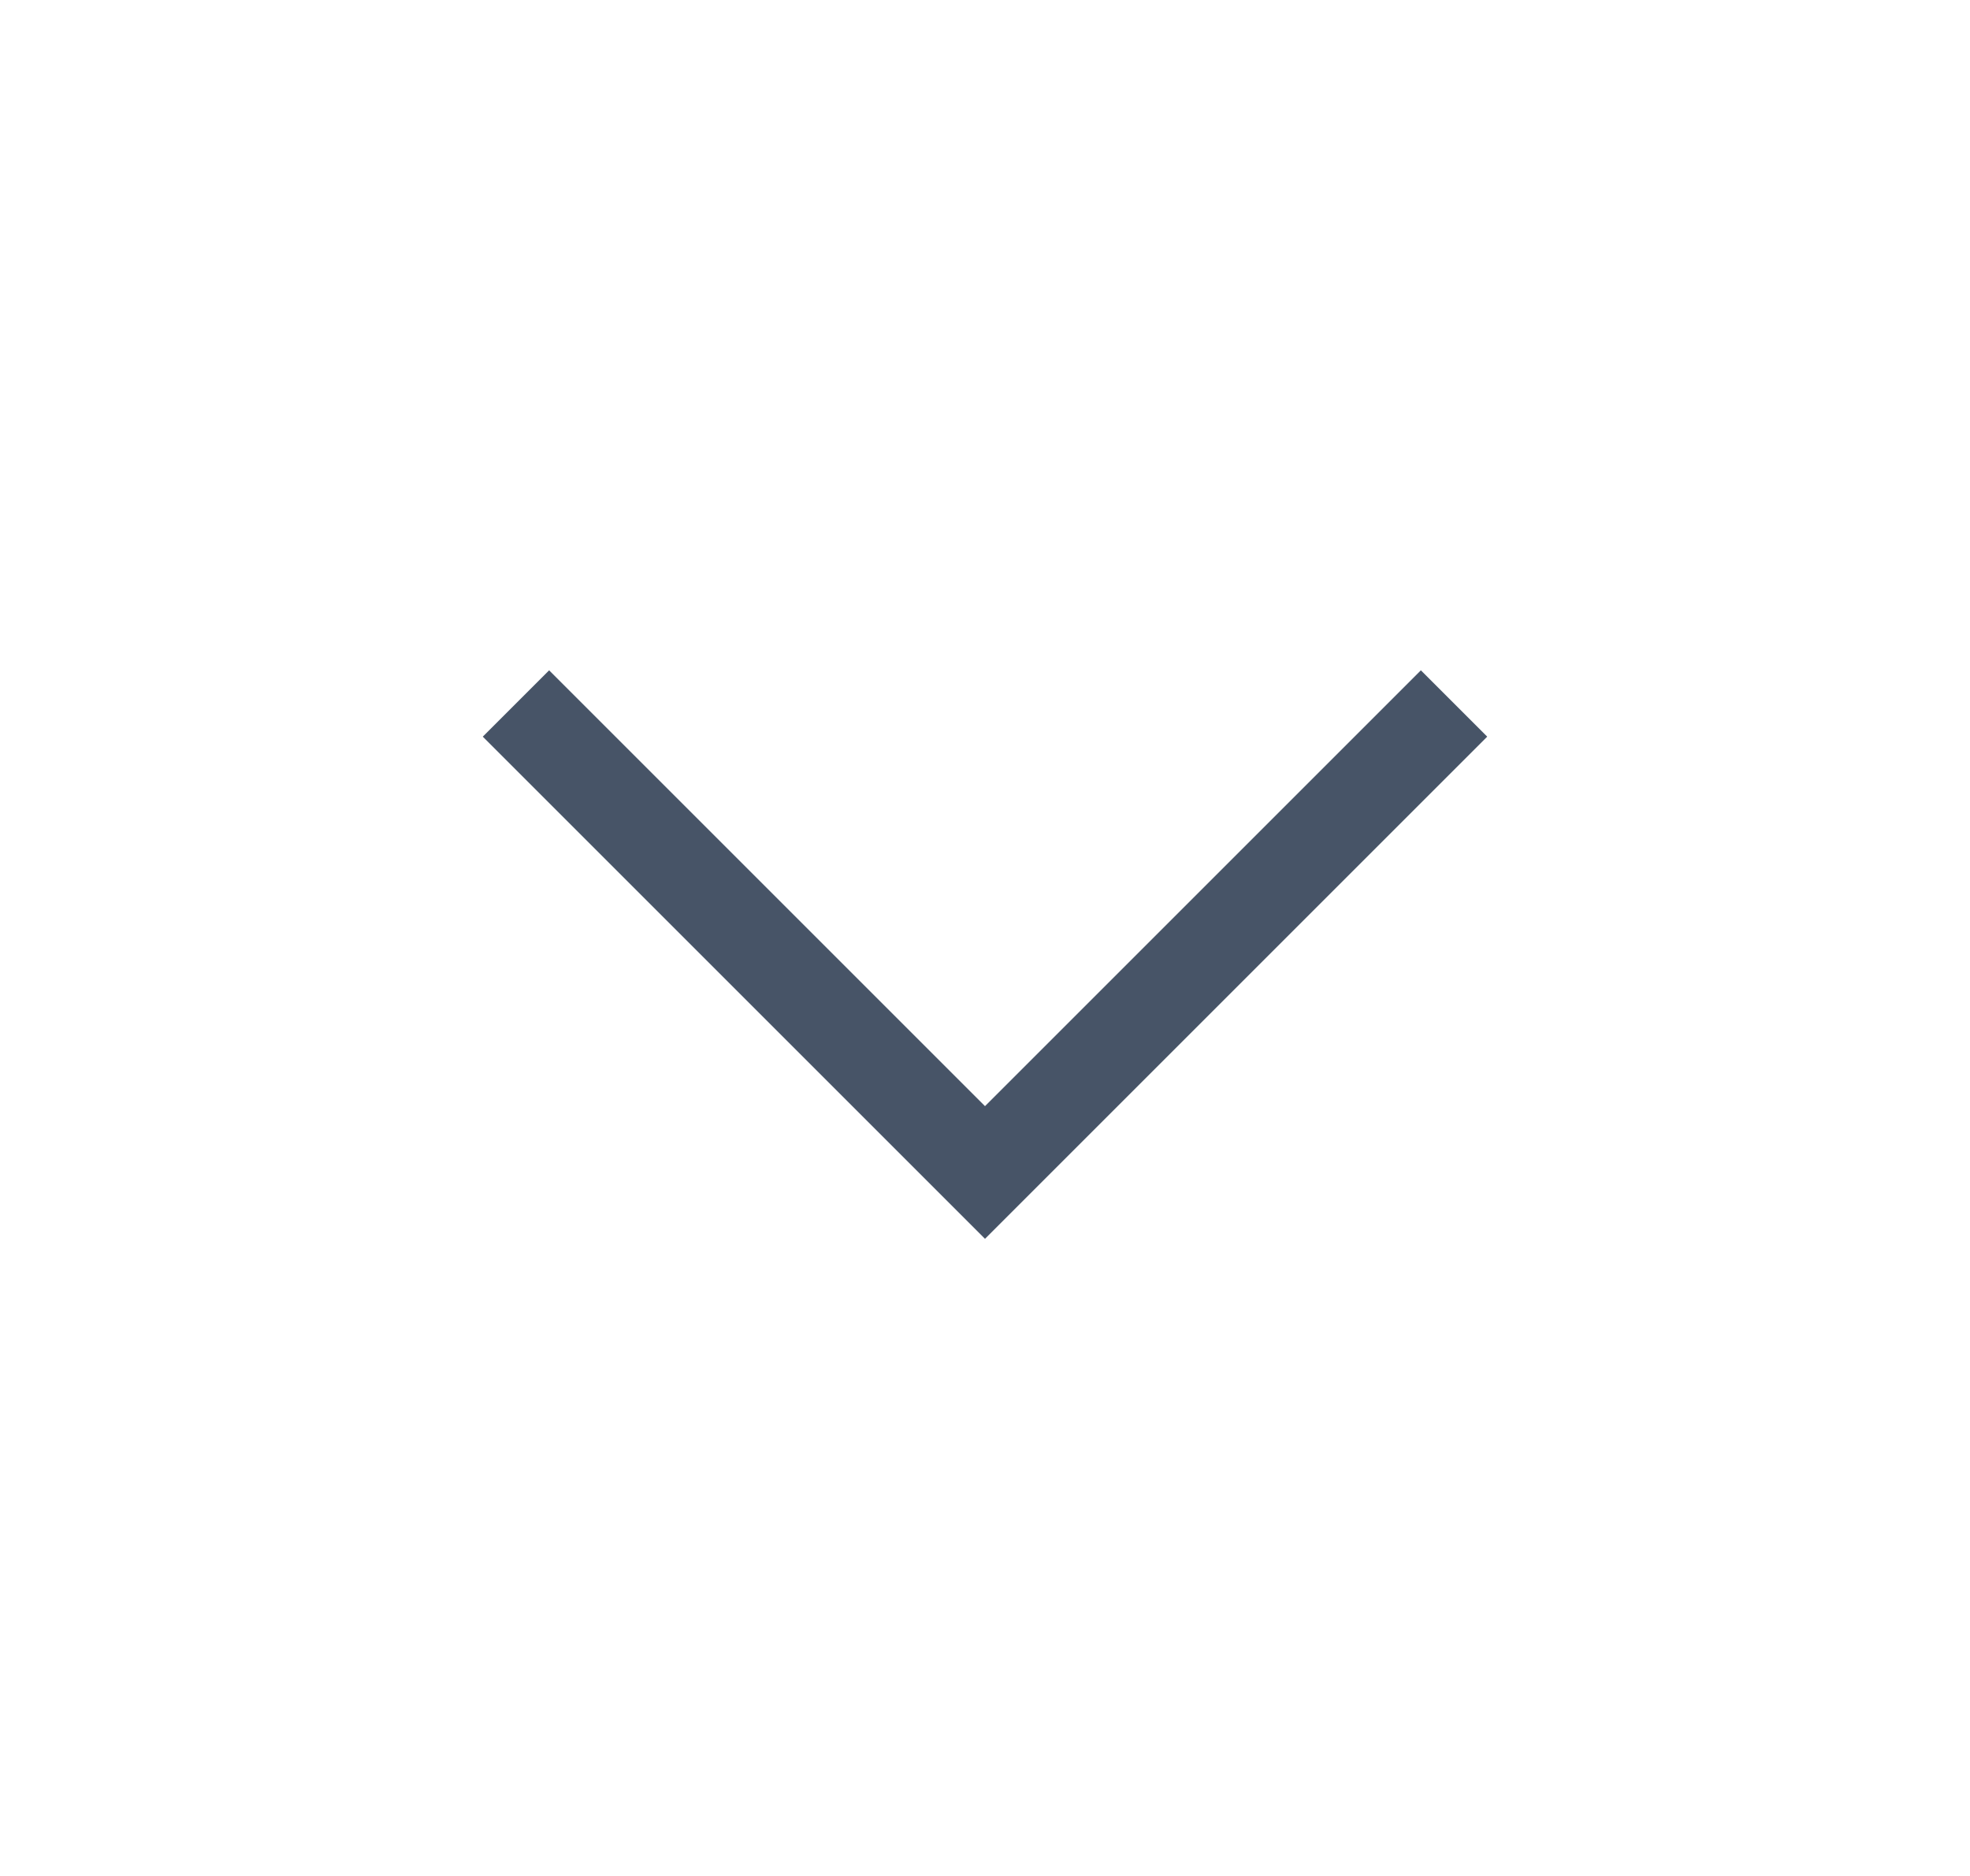  <svg
          width="21"
          height="20"
          viewBox="0 0 21 20"
          fill="none"
          xmlns="http://www.w3.org/2000/svg"
        >
          <path
            d="M5.5 7.5L10.5 12.5L15.5 7.5"
            stroke="#475467"
            strokeWidth="1.667"
            strokeLinecap="round"
            strokeLinejoin="round"></path>
        </svg>